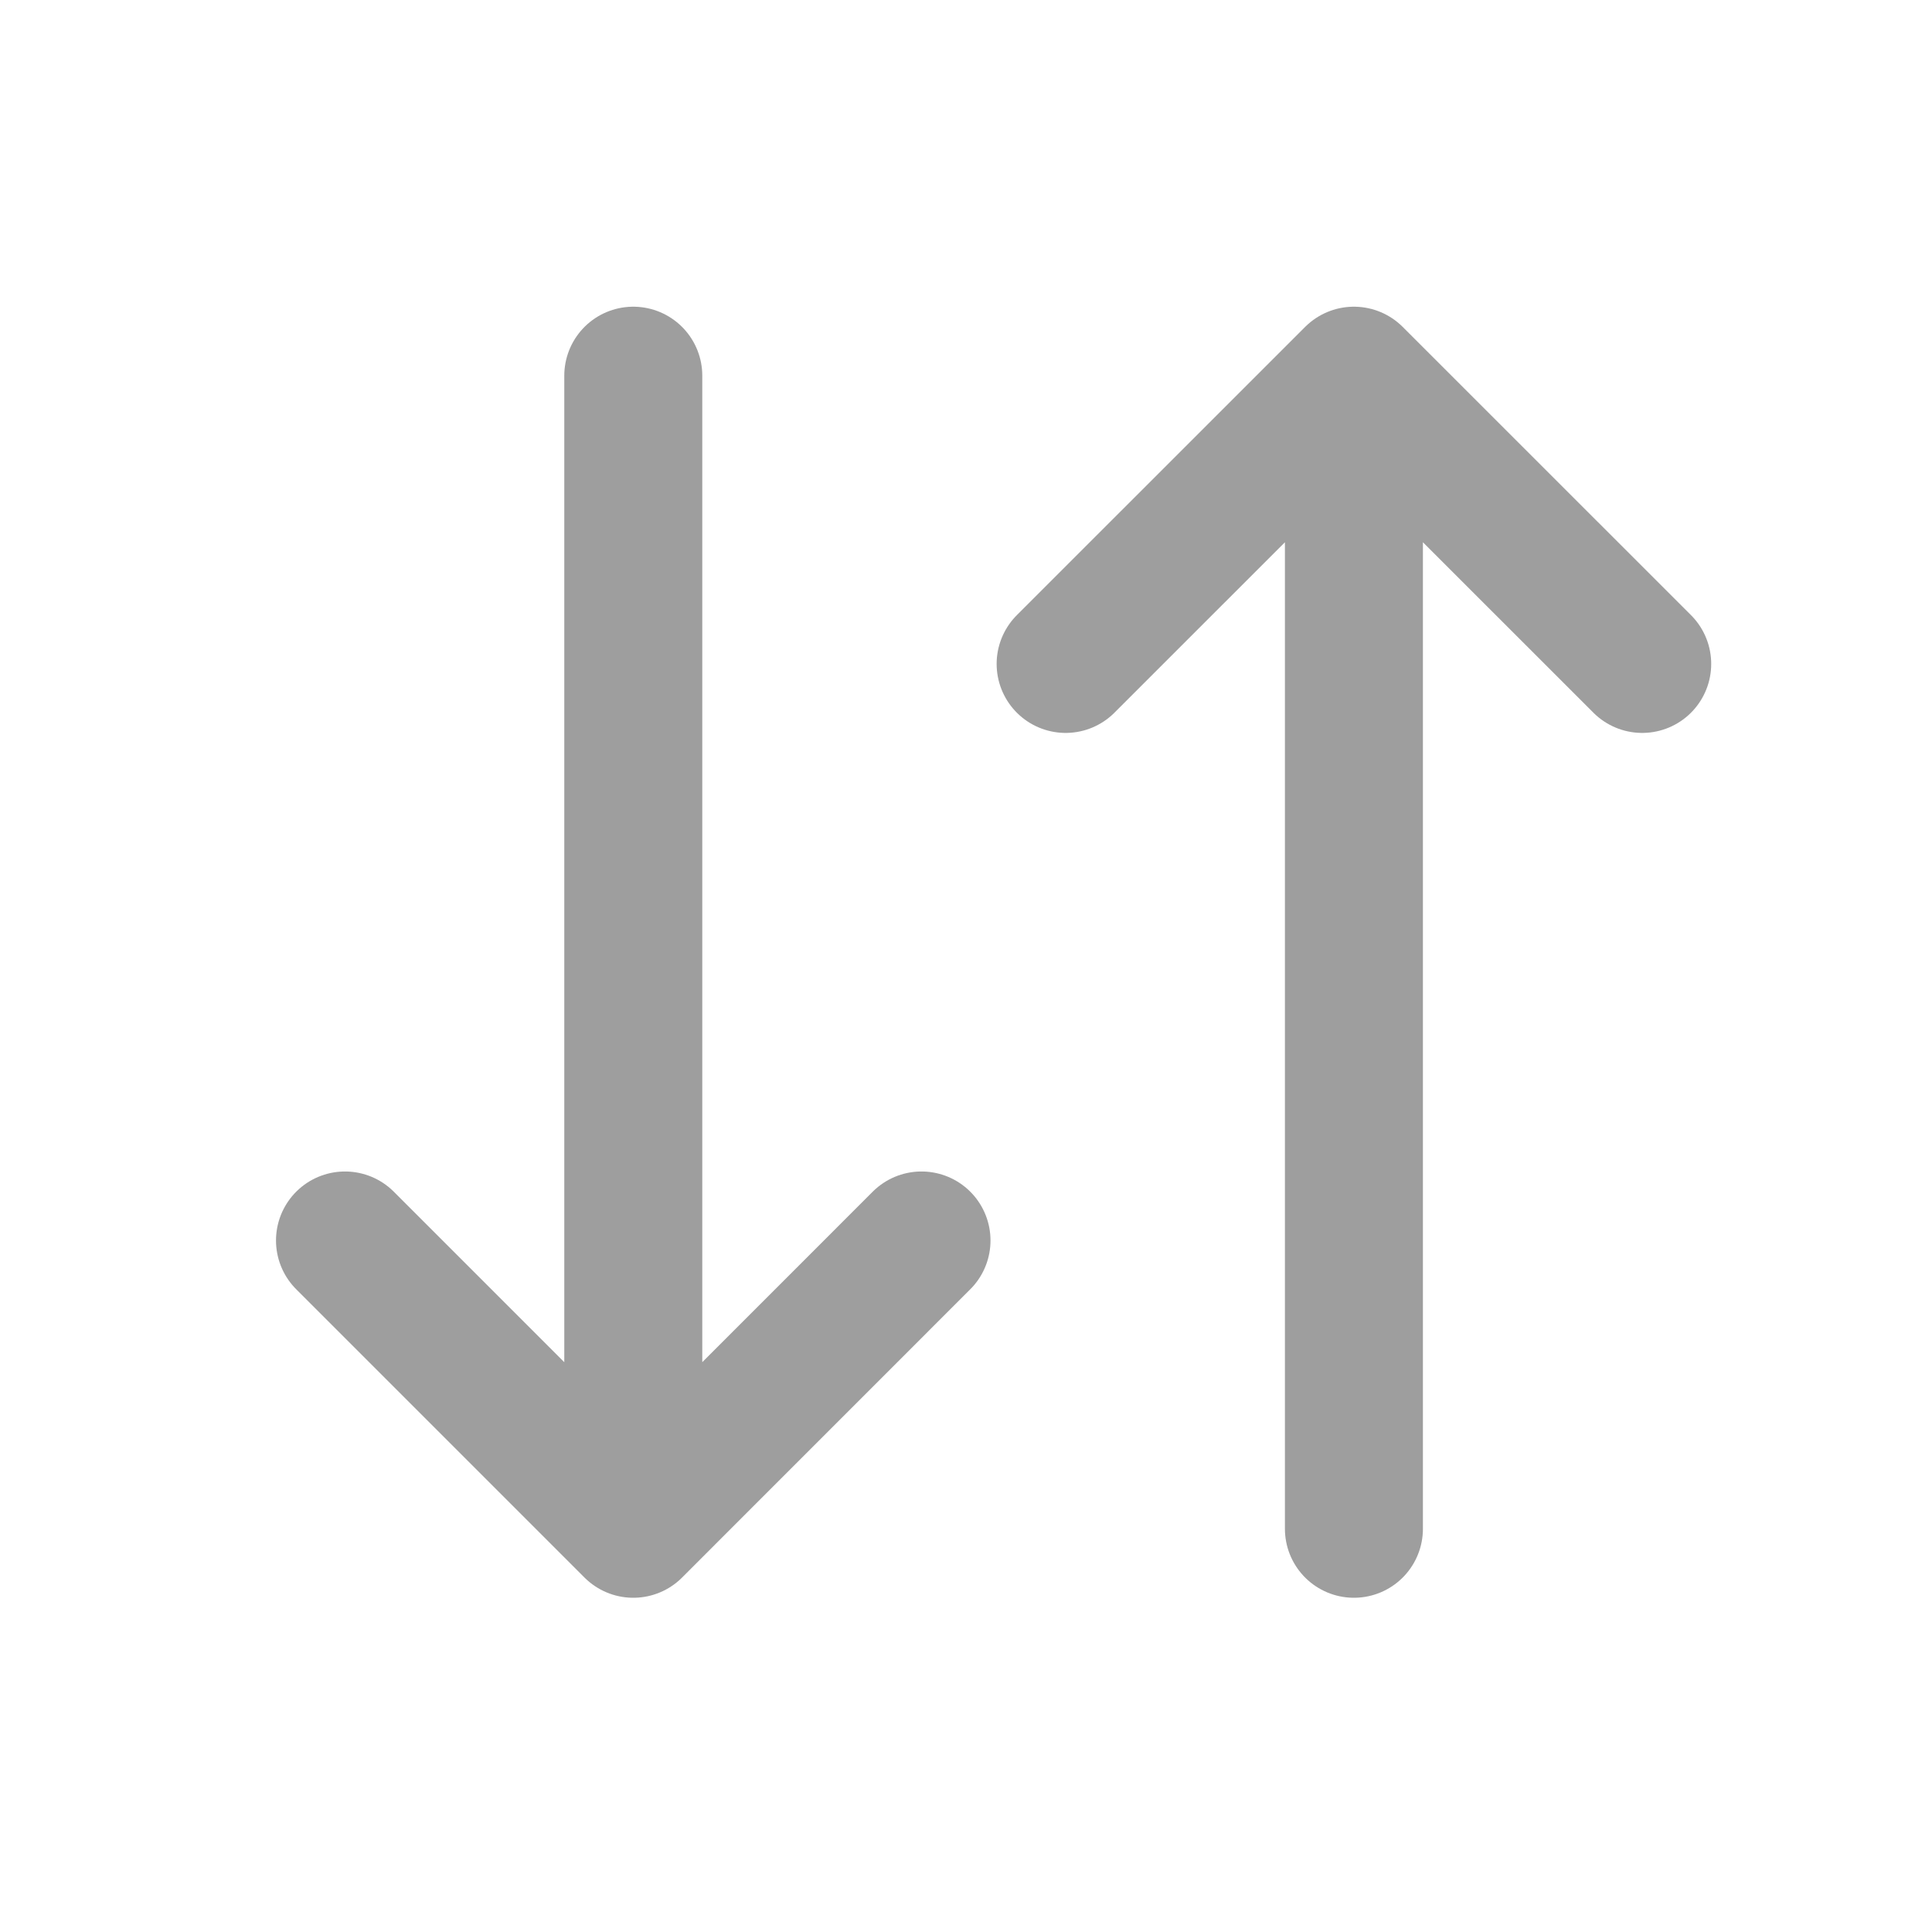 <svg width="28" height="28" viewBox="0 0 28 28" fill="none" xmlns="http://www.w3.org/2000/svg">
<path d="M19.622 22.156V5.445M19.622 5.445L15.444 9.622M19.622 5.445L23.8 9.622" stroke="#9E9E9E" stroke-width="2" stroke-linecap="round" stroke-linejoin="round"/>
<path d="M9.178 5.445V22.156M9.178 22.156L5 17.978M9.178 22.156L13.355 17.978" stroke="#9E9E9E" stroke-width="2" stroke-linecap="round" stroke-linejoin="round"/>
</svg>
